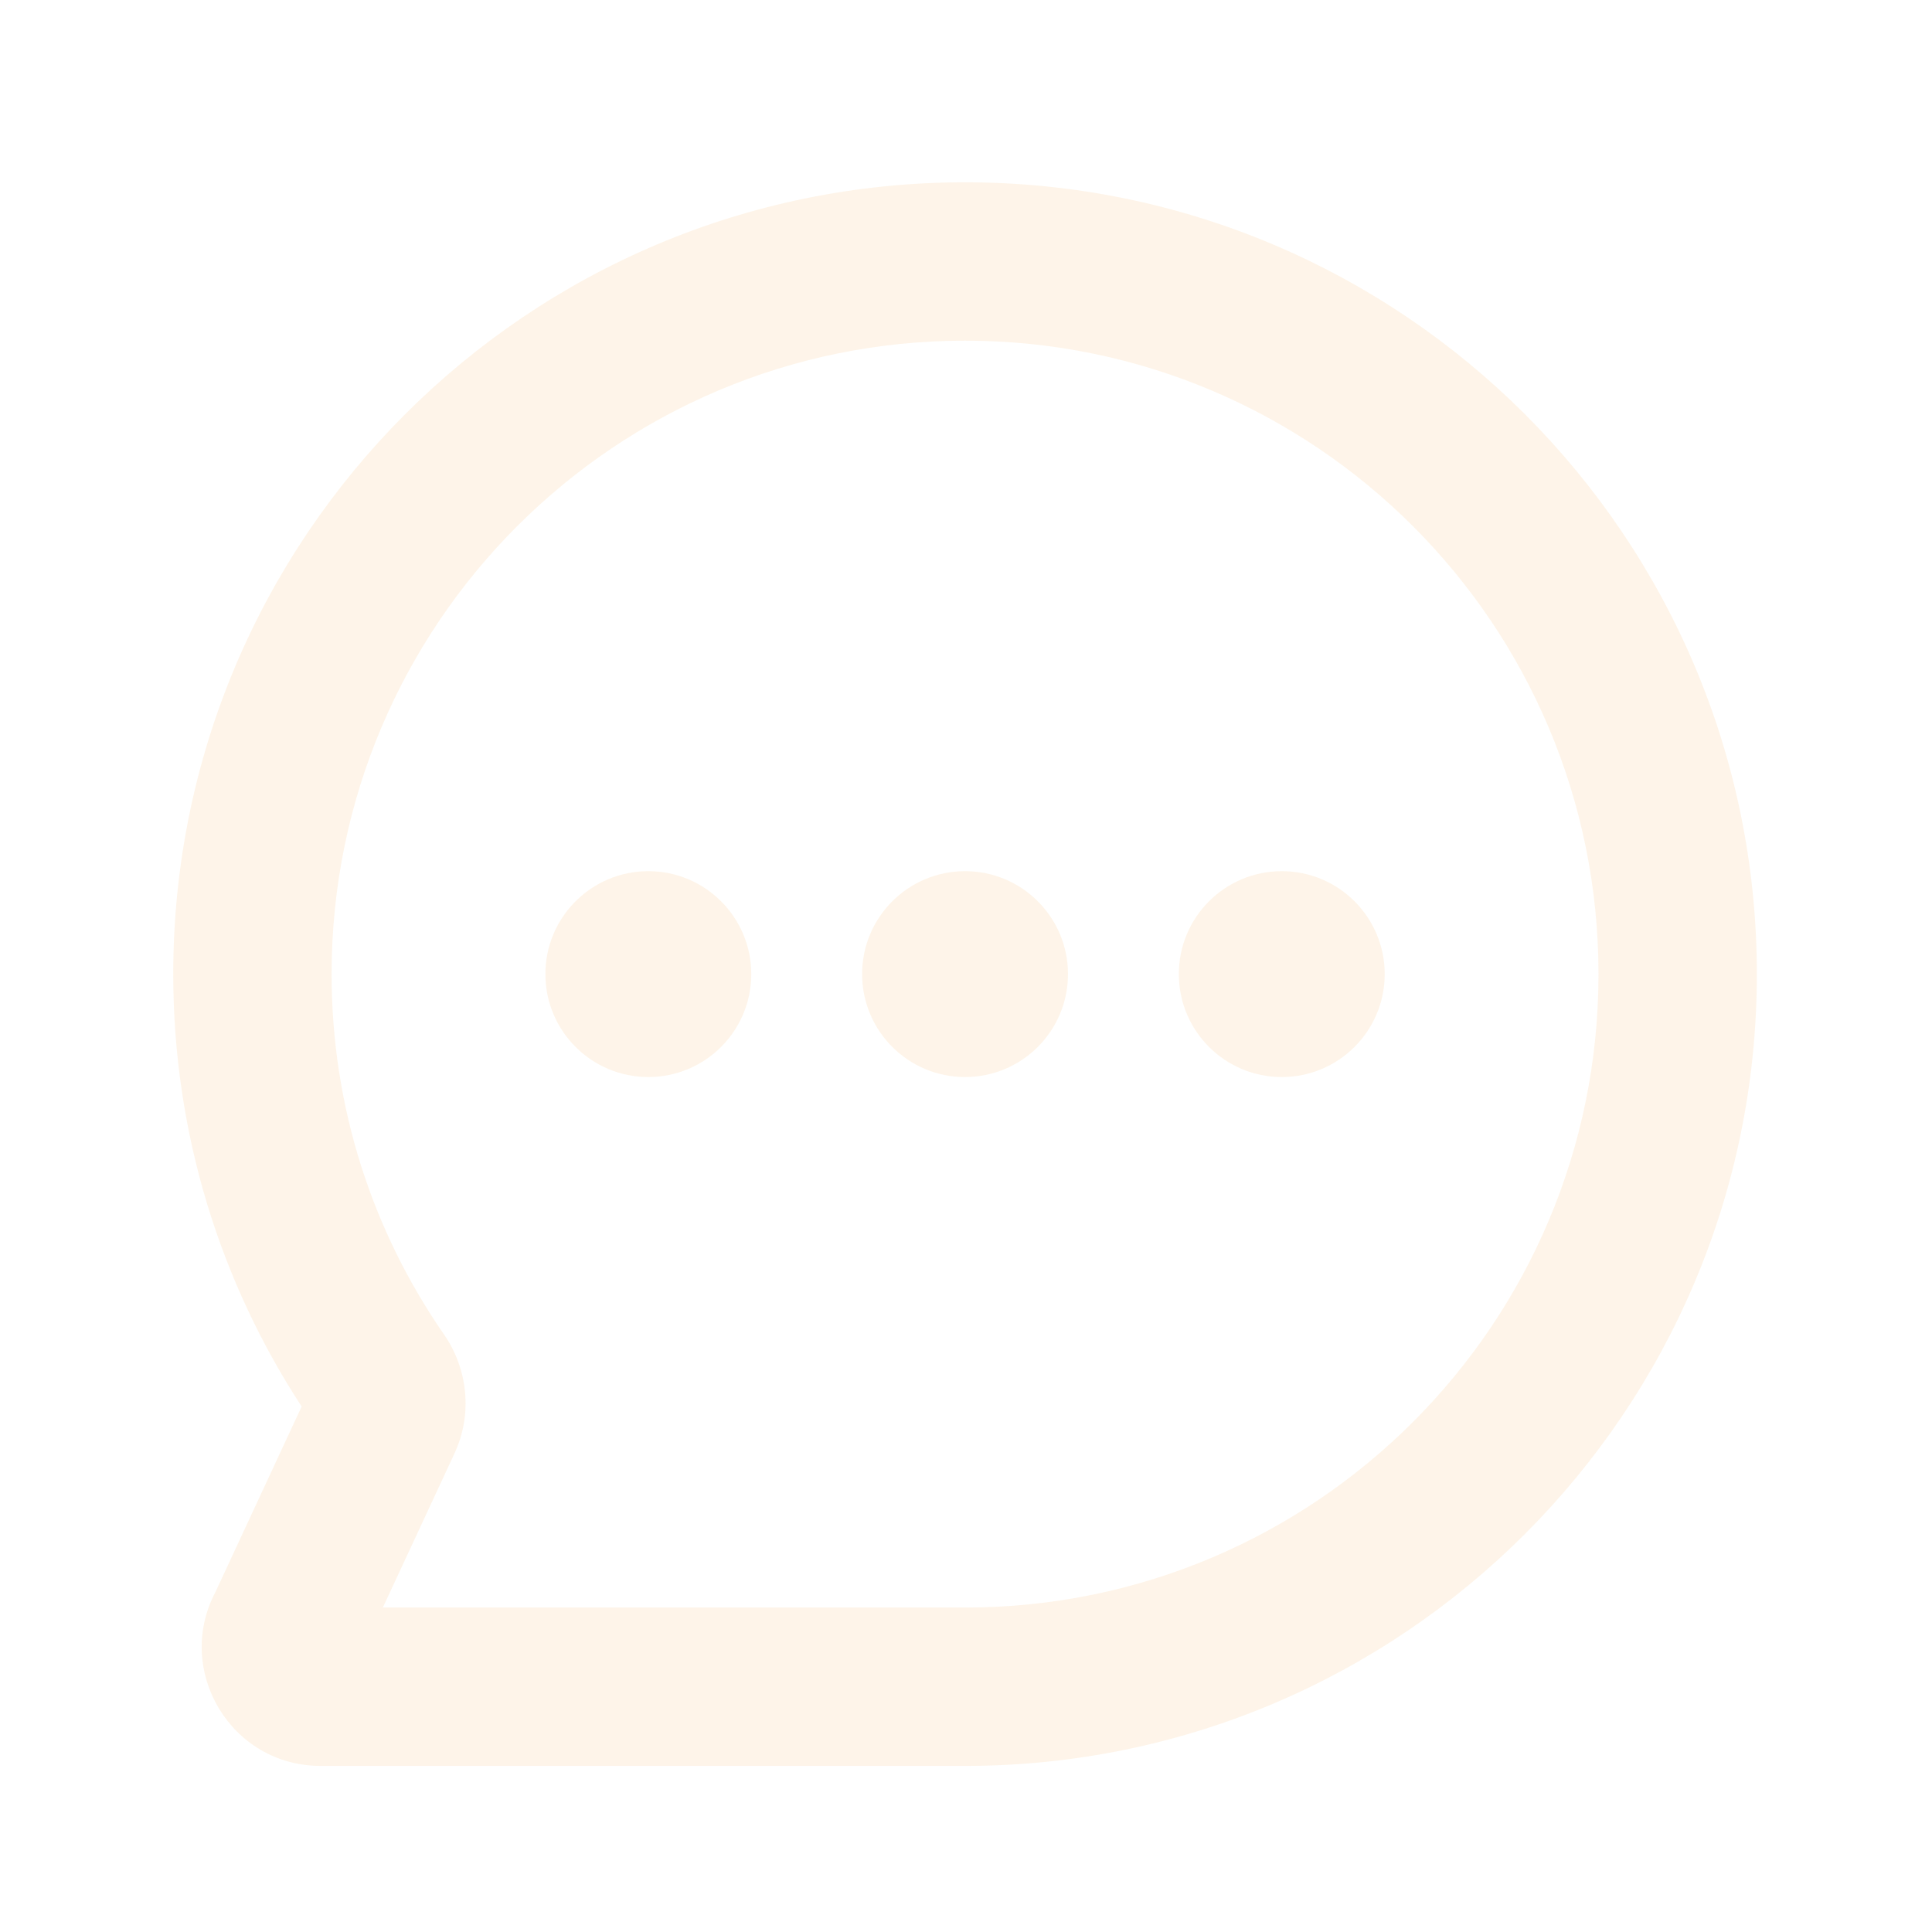 <svg width="61" height="61" viewBox="0 0 61 61" fill="none" xmlns="http://www.w3.org/2000/svg">
<g opacity="0.1">
<path fill-rule="evenodd" clip-rule="evenodd" d="M30.47 10.756C19.424 10.756 10.47 19.71 10.47 30.756C10.47 34.986 11.78 38.903 14.018 42.132C14.758 43.2 14.937 44.627 14.35 45.889L12.088 50.756H30.47C41.515 50.756 50.47 41.802 50.47 30.756C50.47 19.71 41.515 10.756 30.47 10.756ZM5.47 30.756C5.47 16.949 16.663 5.756 30.47 5.756C44.277 5.756 55.47 16.949 55.47 30.756C55.47 44.563 44.277 55.756 30.47 55.756H10.124C7.288 55.756 5.494 52.739 6.805 50.26L9.524 44.409C6.96 40.483 5.47 35.79 5.47 30.756Z" fill="#F3931C"/>
<path fill-rule="evenodd" clip-rule="evenodd" d="M20.47 34.006C22.265 34.006 23.72 32.551 23.72 30.756C23.72 28.961 22.265 27.506 20.47 27.506C18.675 27.506 17.22 28.961 17.22 30.756C17.22 32.551 18.675 34.006 20.47 34.006Z" fill="#F3931C"/>
<path fill-rule="evenodd" clip-rule="evenodd" d="M40.47 34.006C42.265 34.006 43.72 32.551 43.72 30.756C43.72 28.961 42.265 27.506 40.47 27.506C38.675 27.506 37.22 28.961 37.22 30.756C37.22 32.551 38.675 34.006 40.47 34.006Z" fill="#F3931C"/>
<path fill-rule="evenodd" clip-rule="evenodd" d="M30.47 34.006C32.265 34.006 33.72 32.551 33.72 30.756C33.72 28.961 32.265 27.506 30.47 27.506C28.675 27.506 27.22 28.961 27.22 30.756C27.22 32.551 28.675 34.006 30.47 34.006Z" fill="#F3931C"/>
</g>
</svg>
